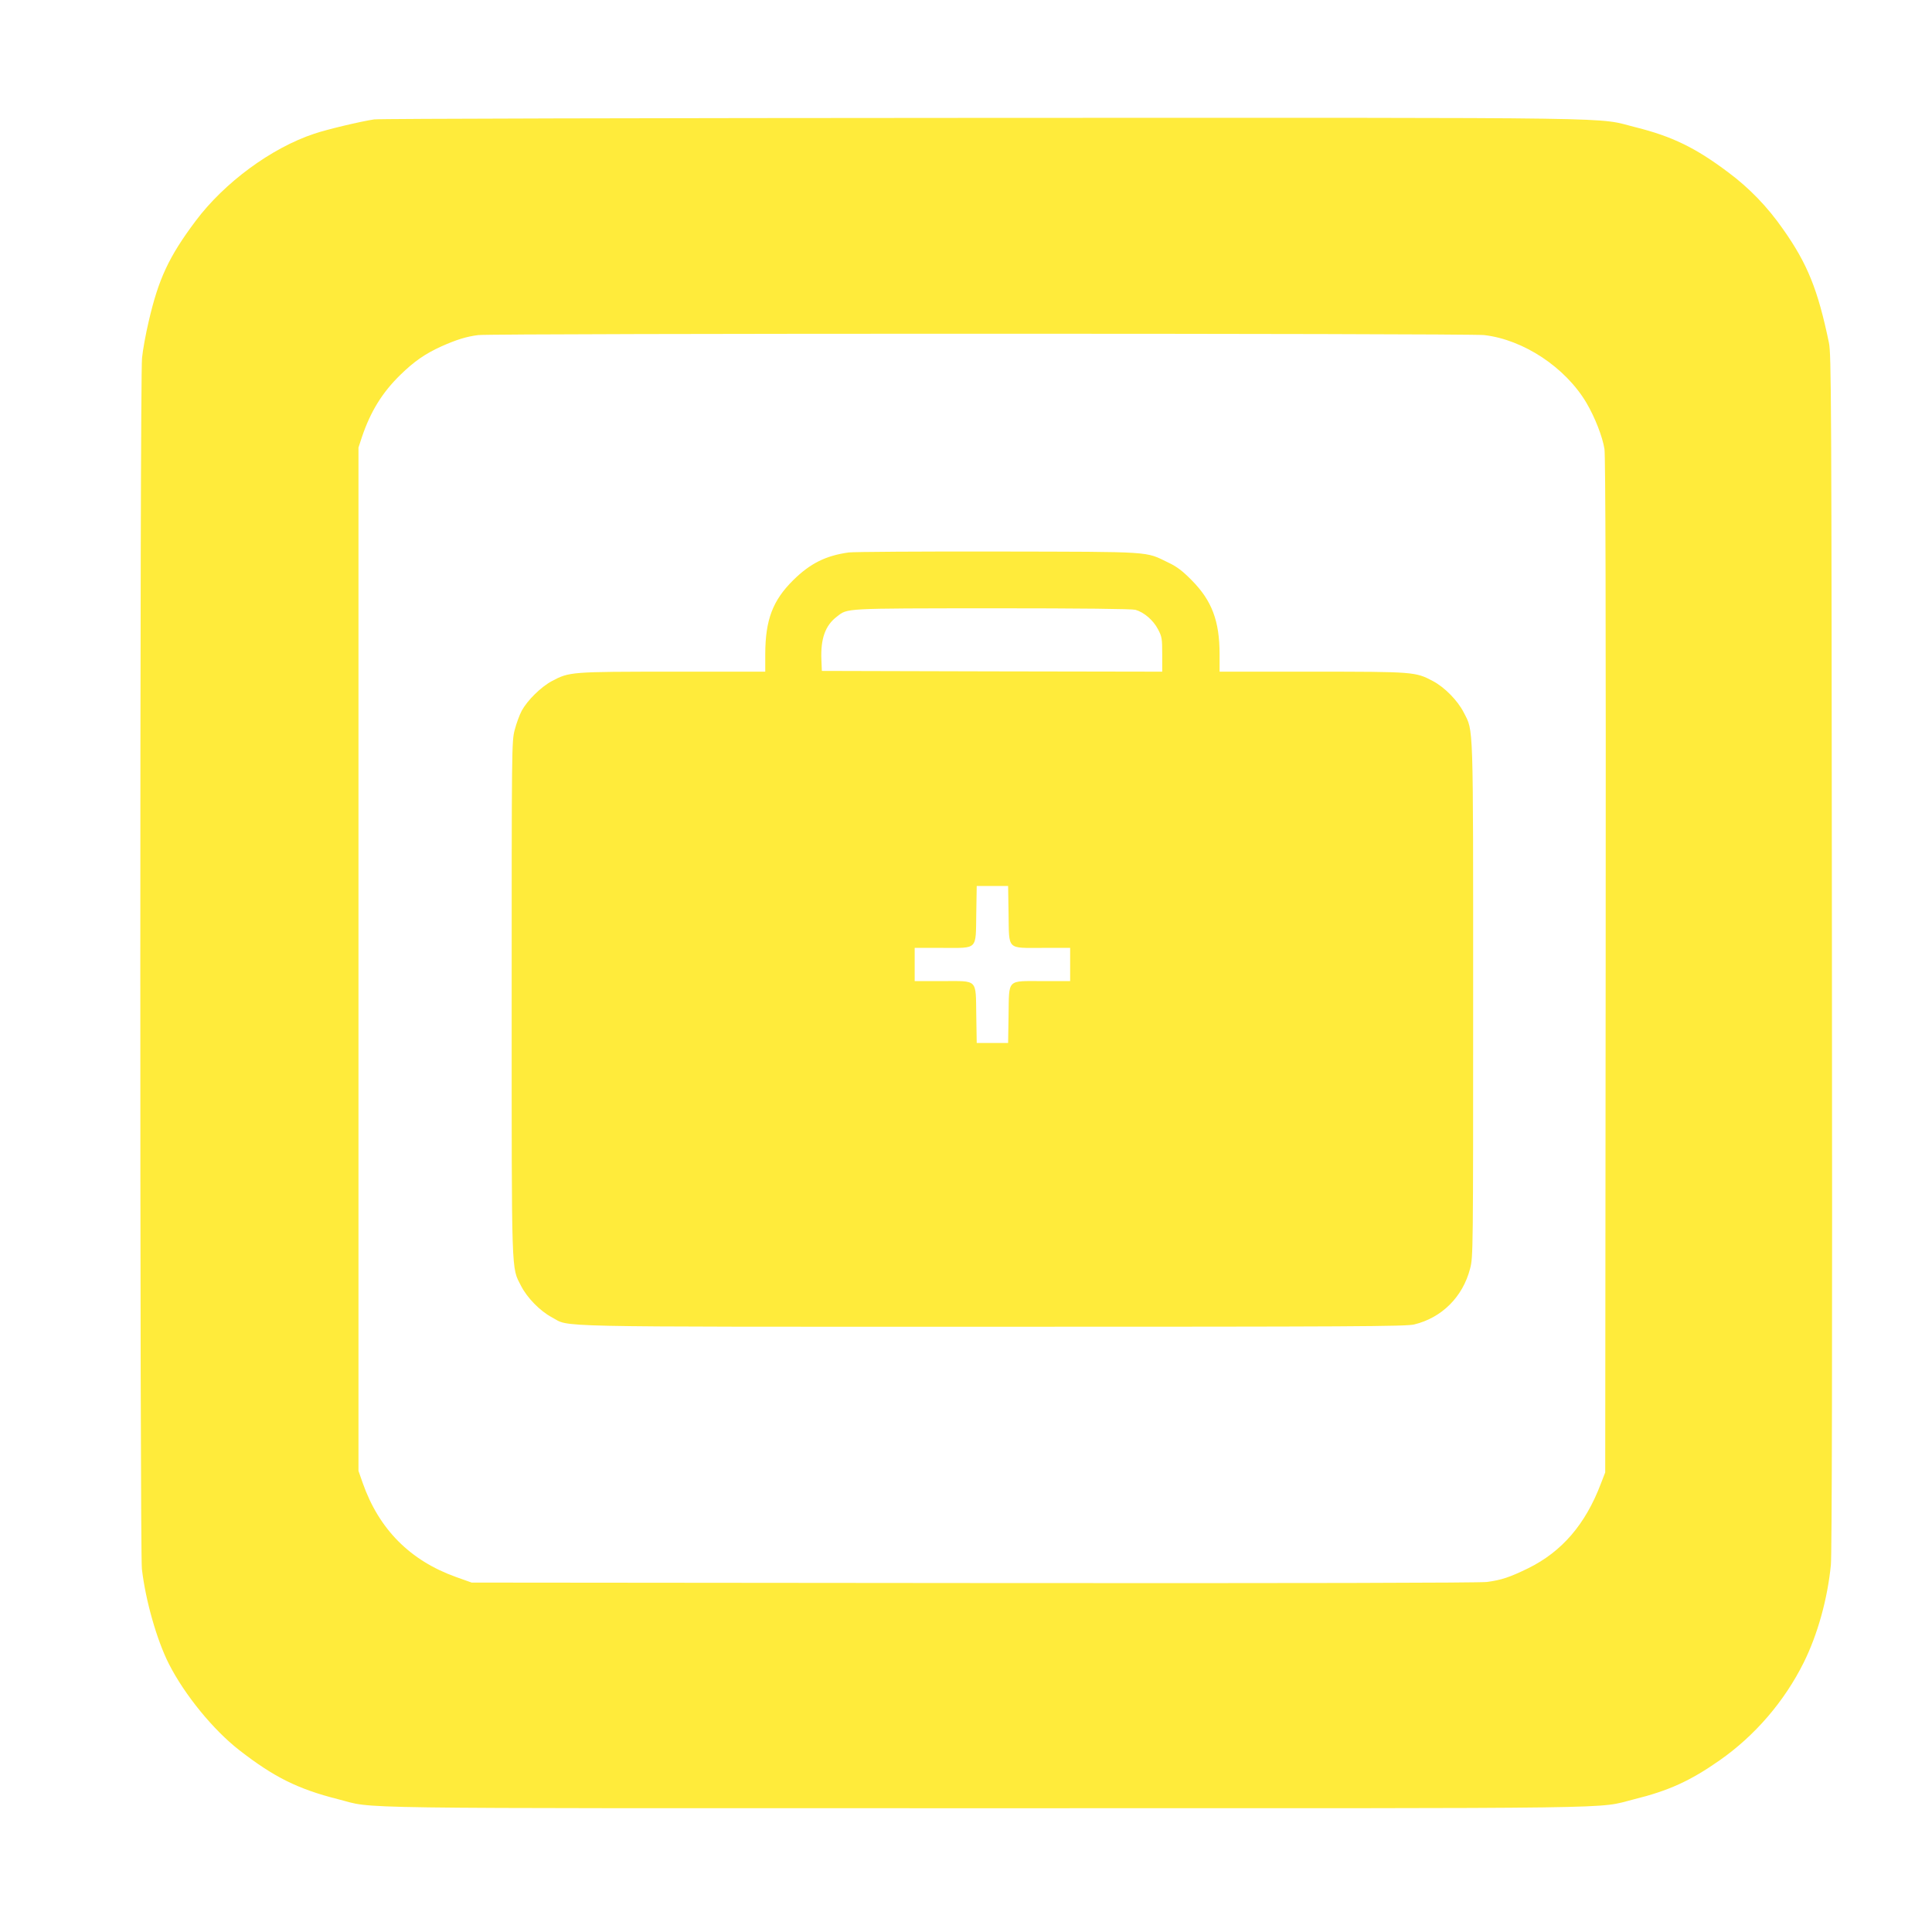 <?xml version="1.0" standalone="no"?>
<!DOCTYPE svg PUBLIC "-//W3C//DTD SVG 20010904//EN"
 "http://www.w3.org/TR/2001/REC-SVG-20010904/DTD/svg10.dtd">
<svg version="1.0" xmlns="http://www.w3.org/2000/svg"
 width="1280pt" height="1280pt" viewBox="0 0 1280 1280"
 preserveAspectRatio="xMidYMid meet">
<g transform="translate(0,1280) scale(0.1,-0.1)"
fill="#ffeb3b" stroke="none">
<path d="M2479 12009 c-87 -13 -312 -66 -397 -95 -284 -94 -596 -324 -786
-578 -177 -236 -246 -384 -311 -666 -19 -80 -39 -189 -44 -242 -15 -133 -15
-7896 -1 -8022 24 -209 99 -472 179 -630 105 -206 294 -437 466 -571 230 -179
389 -258 654 -325 258 -65 -91 -60 4296 -60 4372 0 4031 -5 4290 59 230 57
372 121 569 259 234 164 428 390 556 647 92 185 158 422 180 647 7 69 10 1412
7 4058 -3 3717 -4 3960 -20 4040 -73 350 -141 521 -304 752 -104 149 -224 273
-364 377 -217 163 -371 237 -609 297 -279 69 80 64 -4320 63 -2192 -1 -4010
-5 -4041 -10z m7354 -1429 c260 -30 537 -213 677 -448 57 -97 107 -225 120
-307 7 -49 10 -1075 8 -3425 l-3 -3355 -29 -75 c-102 -269 -258 -450 -481
-560 -123 -60 -177 -78 -274 -91 -50 -6 -1237 -9 -3401 -7 l-3325 3 -104 37
c-304 109 -510 316 -618 623 l-28 80 0 3390 0 3390 23 70 c57 169 135 295 254
411 91 89 164 140 272 189 101 45 166 65 244 75 103 12 6560 12 6665 0z"/>
<path d="M5624 9140 c-153 -21 -257 -73 -370 -185 -135 -134 -183 -262 -184
-487 l0 -118 -612 0 c-676 0 -686 -1 -801 -62 -73 -39 -162 -127 -200 -196
-15 -28 -36 -85 -47 -128 -20 -75 -20 -116 -20 -1778 0 -1872 -3 -1777 62
-1905 40 -79 126 -167 205 -209 125 -66 -91 -62 2918 -62 2400 0 2738 2 2794
15 183 44 323 183 371 371 20 76 20 114 20 1778 0 1872 3 1777 -62 1905 -40
79 -126 167 -205 209 -115 61 -125 62 -800 62 l-613 0 0 116 c0 220 -51 355
-185 490 -61 62 -98 90 -155 117 -155 75 -89 71 -1125 73 -511 1 -958 -2 -991
-6z m1898 -380 c57 -16 119 -69 150 -129 26 -49 28 -62 28 -167 l0 -114 -1127
2 -1128 3 -3 73 c-6 141 26 229 103 287 72 56 37 54 1025 55 601 0 928 -4 952
-10z m-840 -2014 c4 -244 -14 -226 225 -226 l183 0 0 -110 0 -110 -183 0
c-239 0 -221 18 -225 -226 l-3 -184 -104 0 -104 0 -3 184 c-4 244 14 226 -225
226 l-183 0 0 110 0 110 183 0 c239 0 221 -18 225 226 l3 184 104 0 104 0 3
-184z"/>
</g>
</svg>
